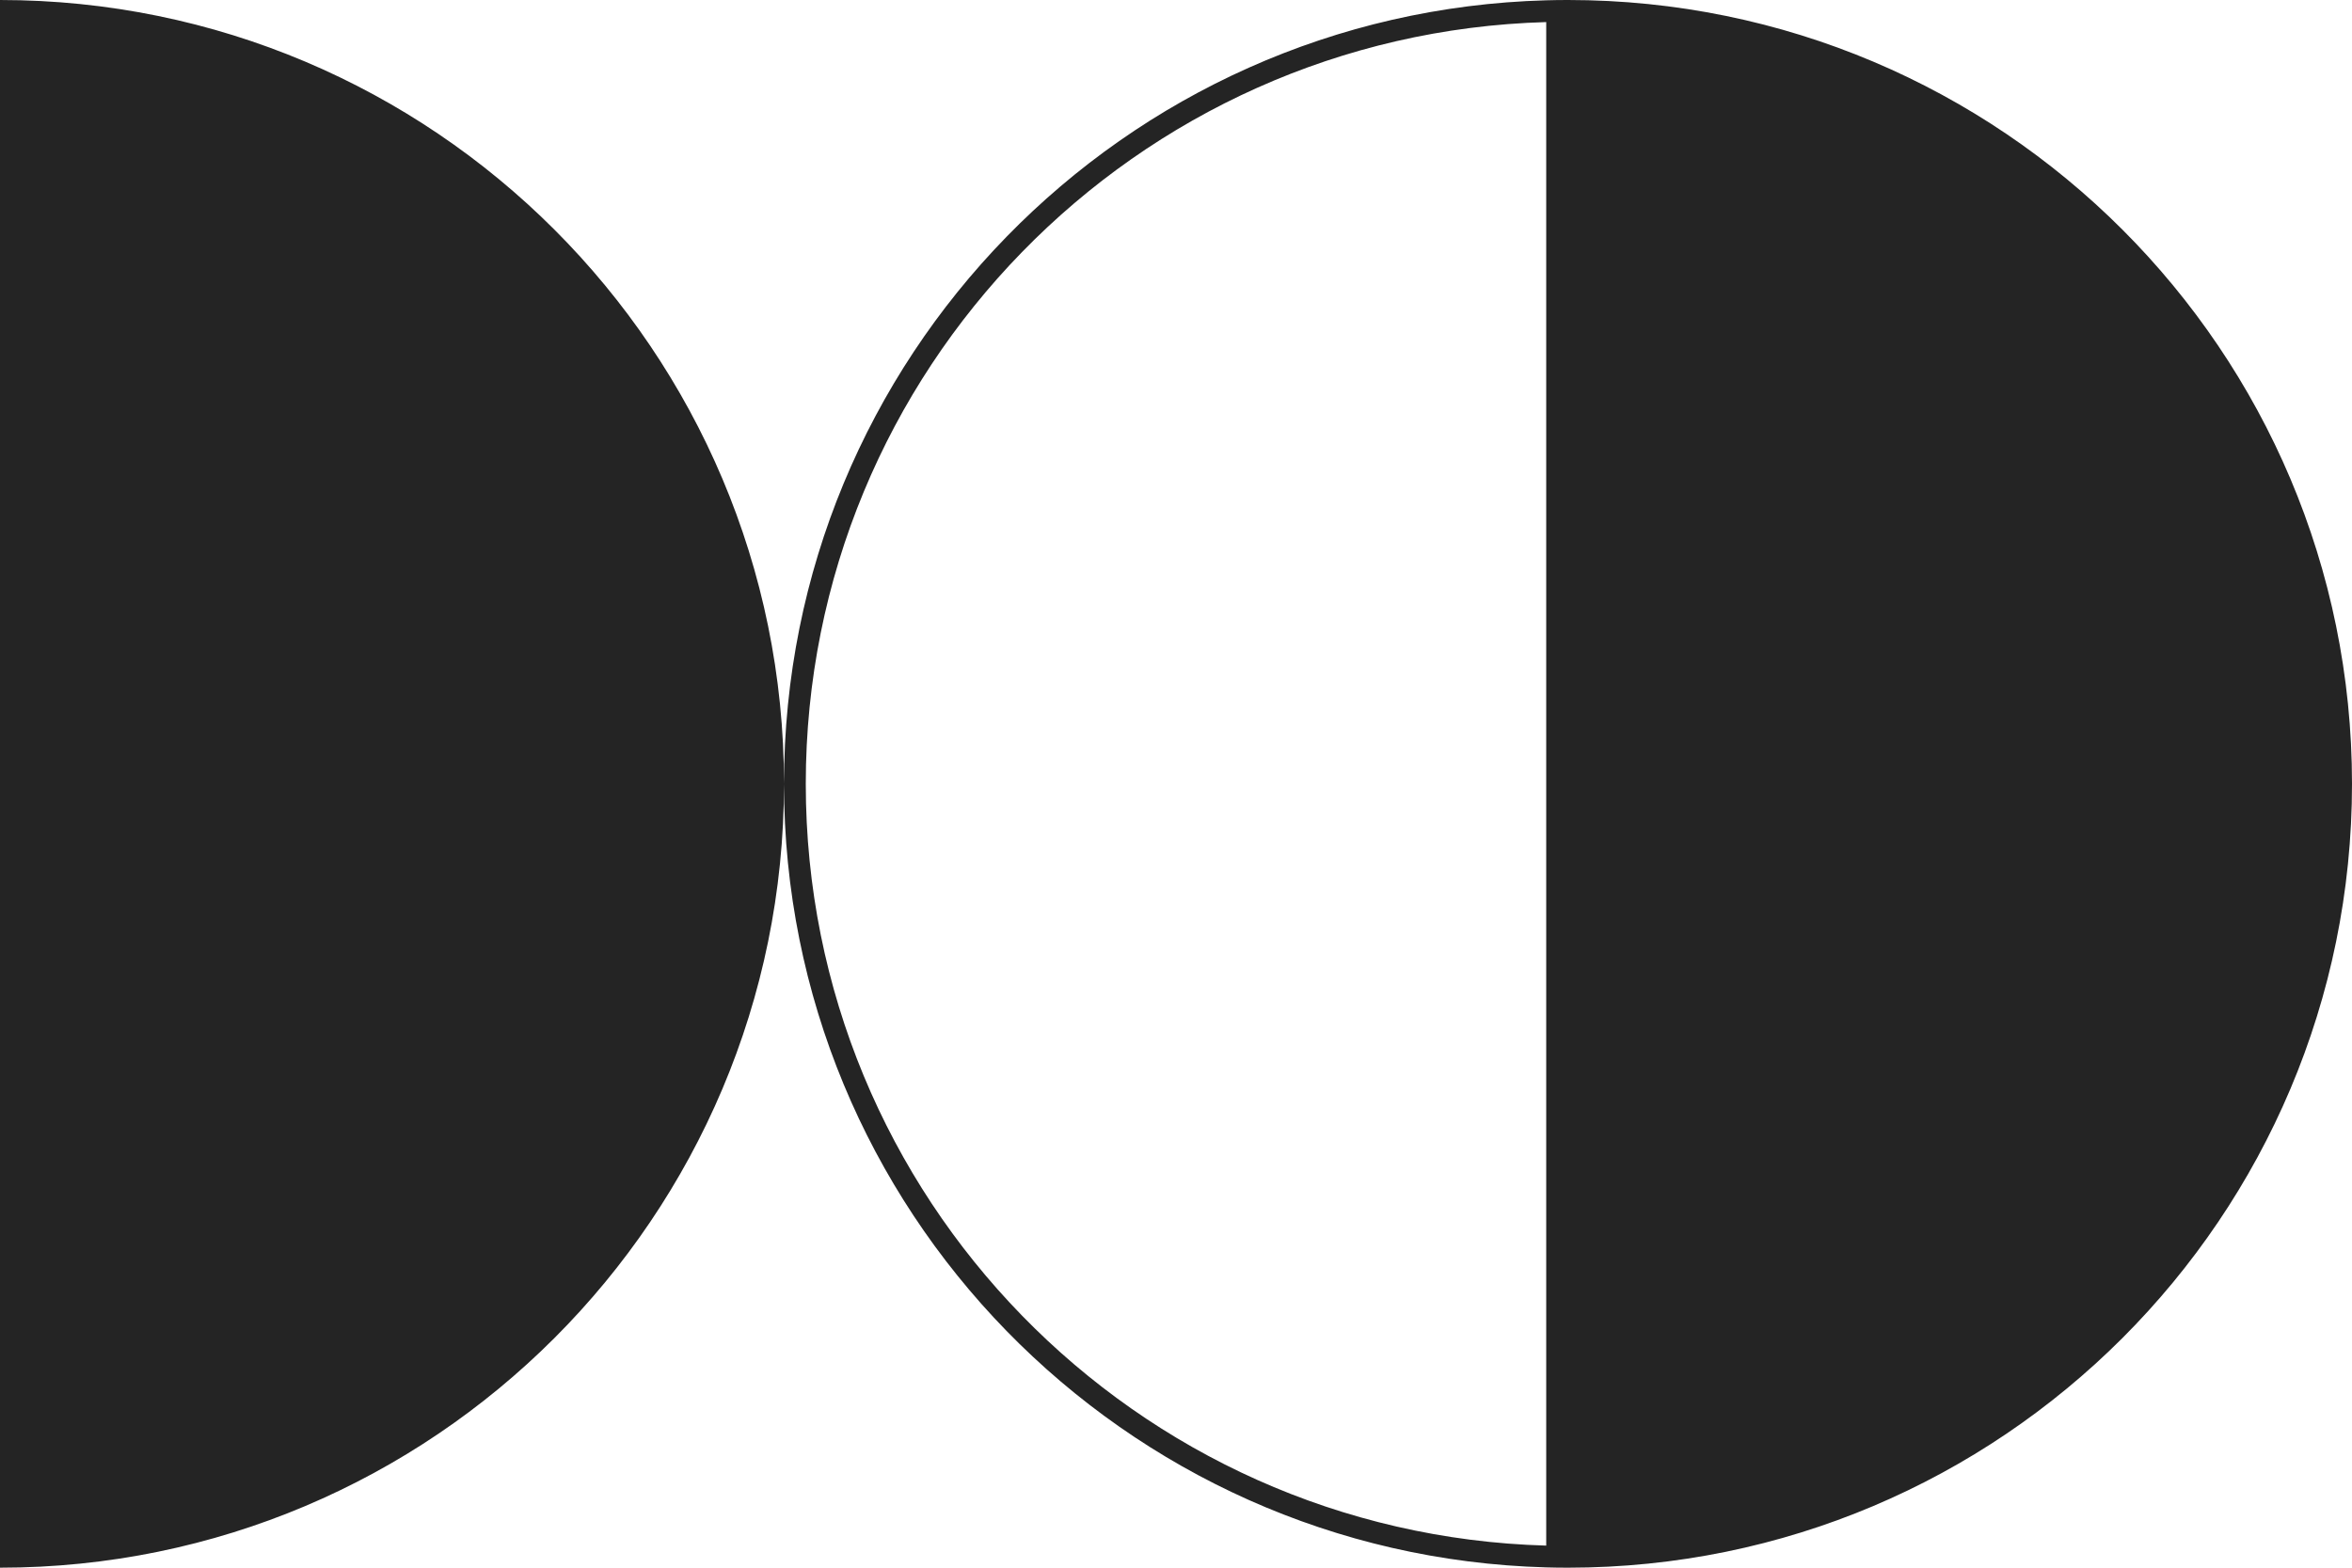 <svg width="54" height="36" viewBox="0 0 54 36" fill="none" xmlns="http://www.w3.org/2000/svg">
<path fill-rule="evenodd" clip-rule="evenodd" d="M0 36C9.941 36 18 27.941 18 18C18 8.059 9.941 0 0 0V36ZM35.5 0.507C26.066 0.772 18.5 8.502 18.5 18C18.5 27.498 26.066 35.228 35.5 35.493L35.5 0.507ZM35.5 0.007C35.666 0.002 35.833 0 36 0C45.941 0 54 8.059 54 18C54 27.941 45.941 36 36 36C35.833 36 35.666 35.998 35.5 35.993C25.79 35.728 18 27.774 18 18C18 8.226 25.79 0.272 35.5 0.007Z" fill="#242424"/>
</svg>
